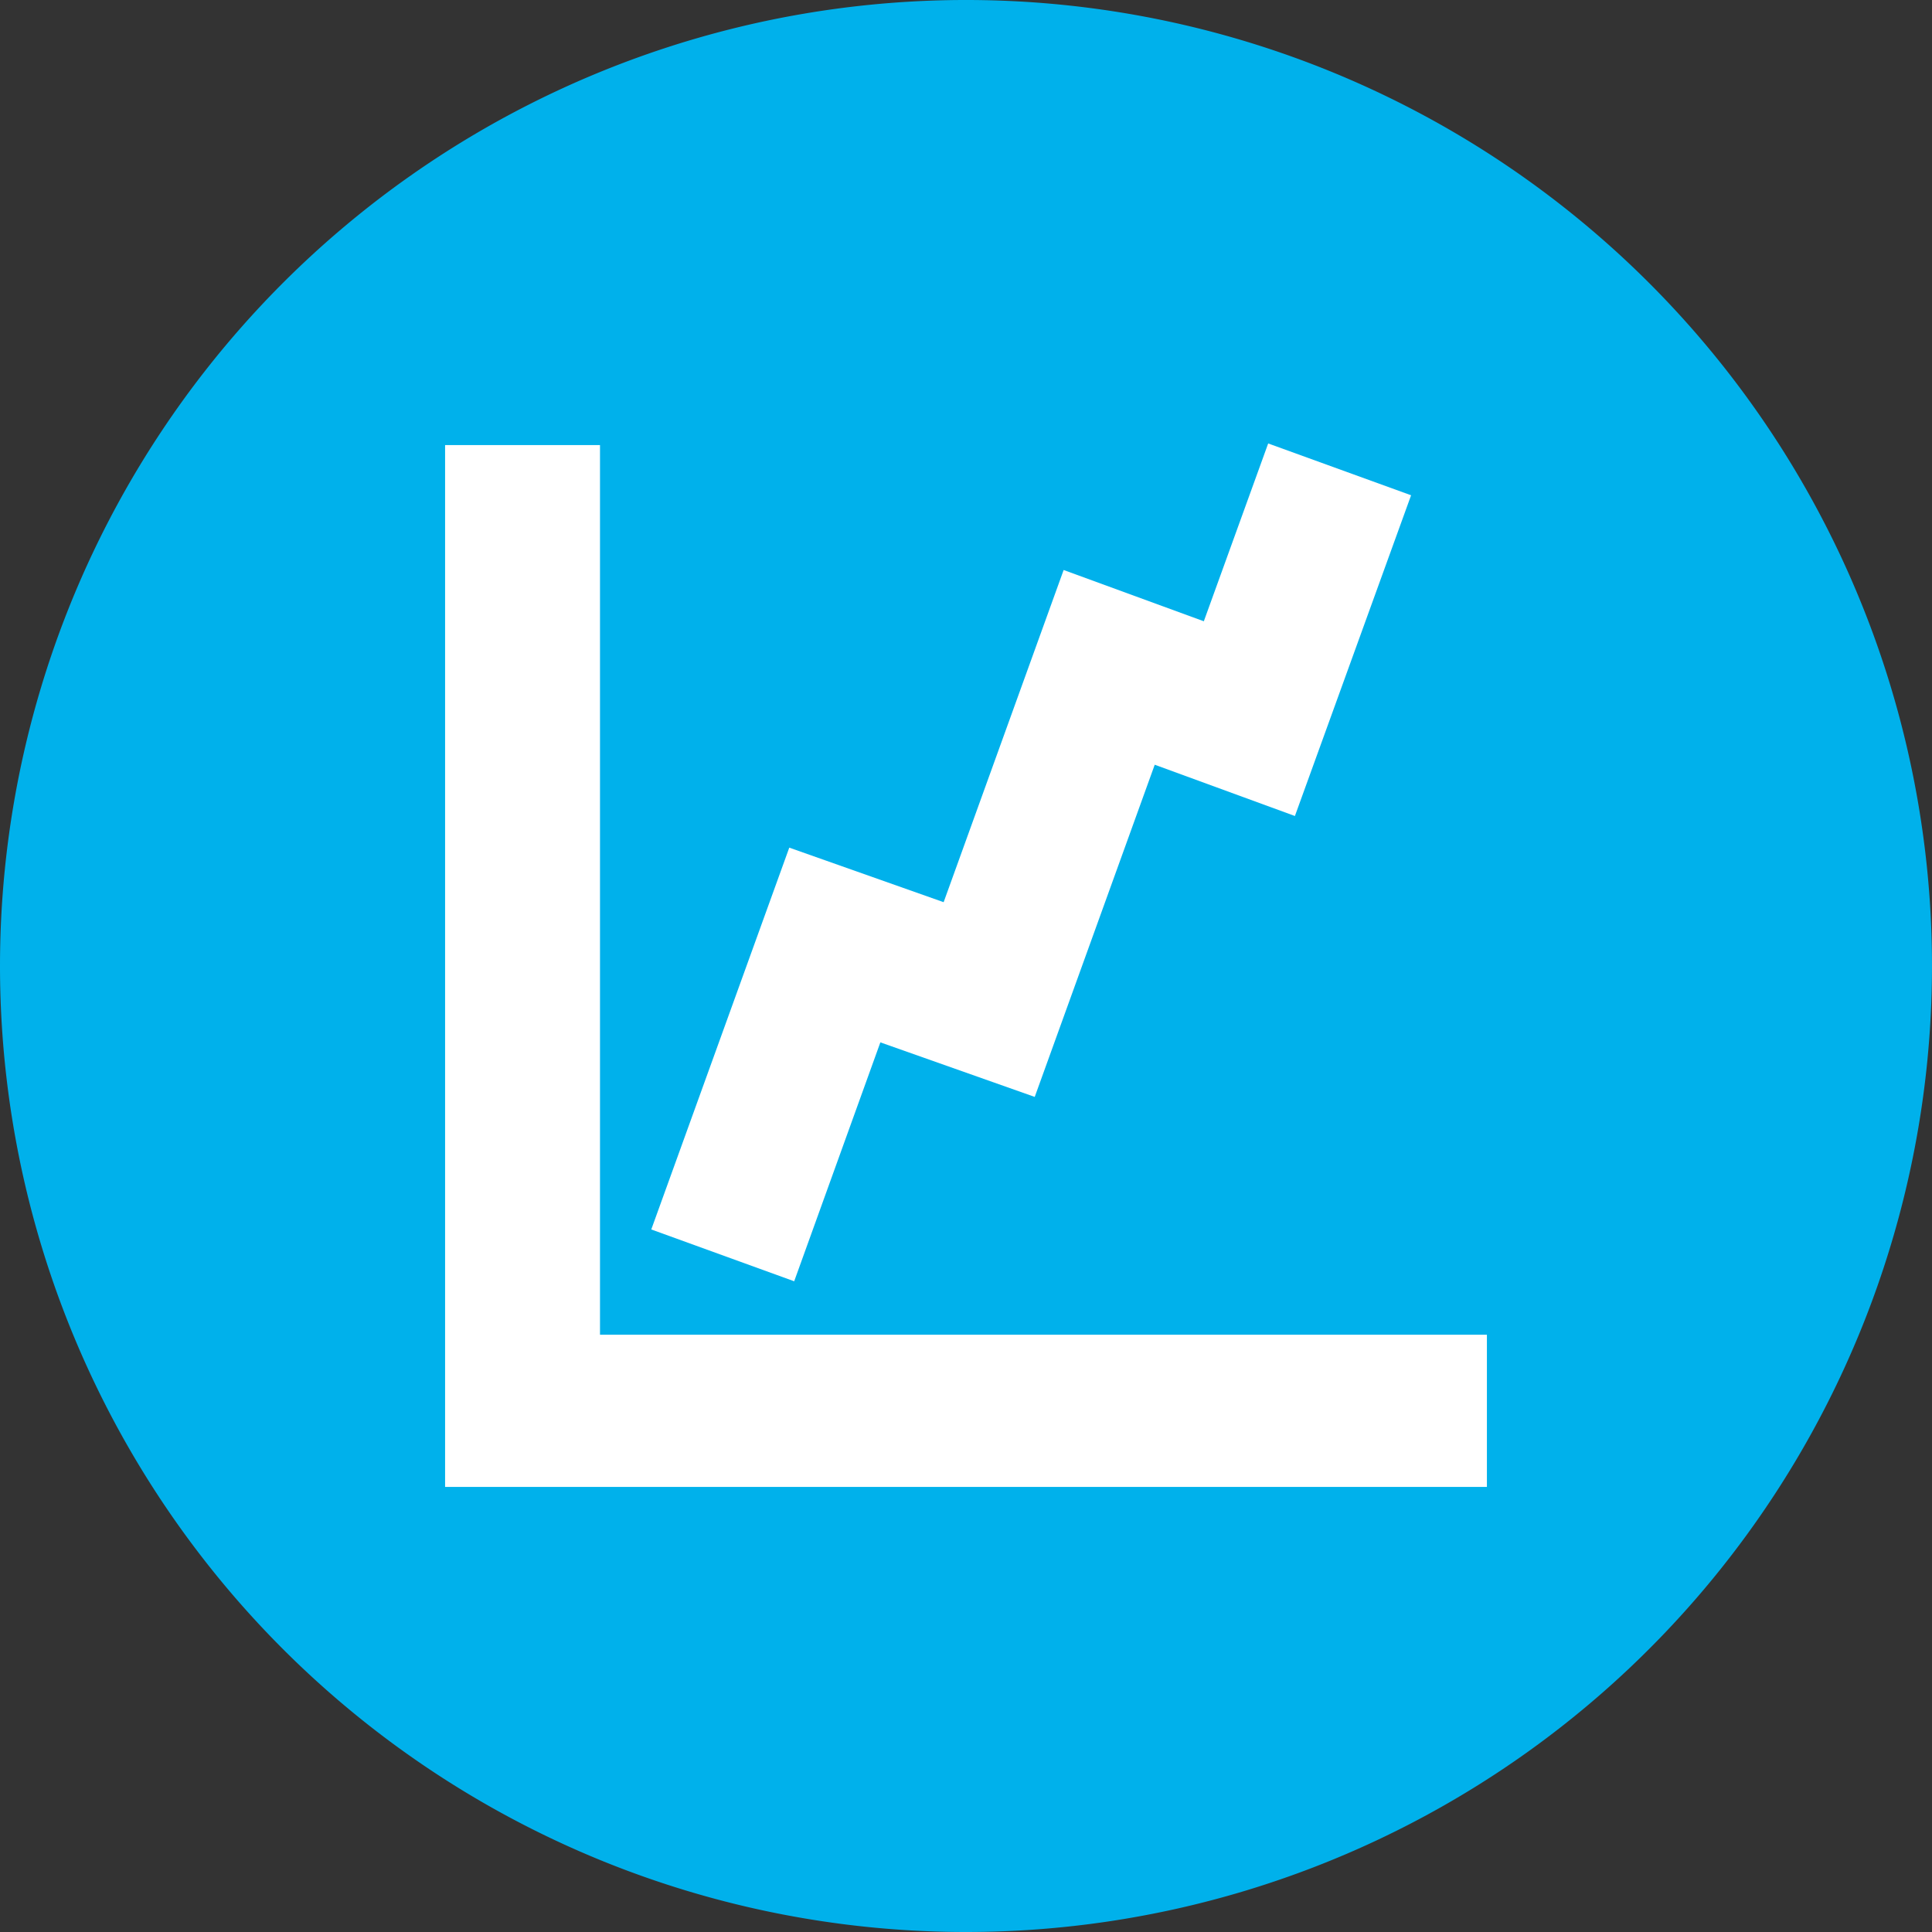 <svg xmlns="http://www.w3.org/2000/svg" xmlns:xlink="http://www.w3.org/1999/xlink" viewBox="0 0 35.42 35.42"><rect x="0" y="0" width="35.42" height="35.42" fill="#333333" stroke="none"/><defs><style>.cls-1{fill:none;}.cls-2{clip-path:url(#clip-path);}.cls-3{fill:#00b1eb;}.cls-4{fill:#fff;}</style><clipPath id="clip-path" transform="translate(0 0)"><rect class="cls-1" width="35.42" height="35.42"/></clipPath></defs><title>58_1</title><g id="Слой_2" data-name="Слой 2"><g id="Layer_1" data-name="Layer 1"><g class="cls-2"><path class="cls-3" d="M17.71,35.42A17.71,17.71,0,1,0,0,17.71,17.71,17.71,0,0,0,17.71,35.42" transform="translate(0 0)"/></g><path class="cls-4" d="M27.26,27.26H8.16V8.16H11V24.47H27.26ZM16.14,19.11l2.83,1,2.2-6.09,2.57.94,2.13-5.88-2.62-.95-1.18,3.26-2.57-.94-2.2,6.09-2.83-1-2.53,7,2.62.95Z" transform="translate(0 0)"/></g></g></svg>